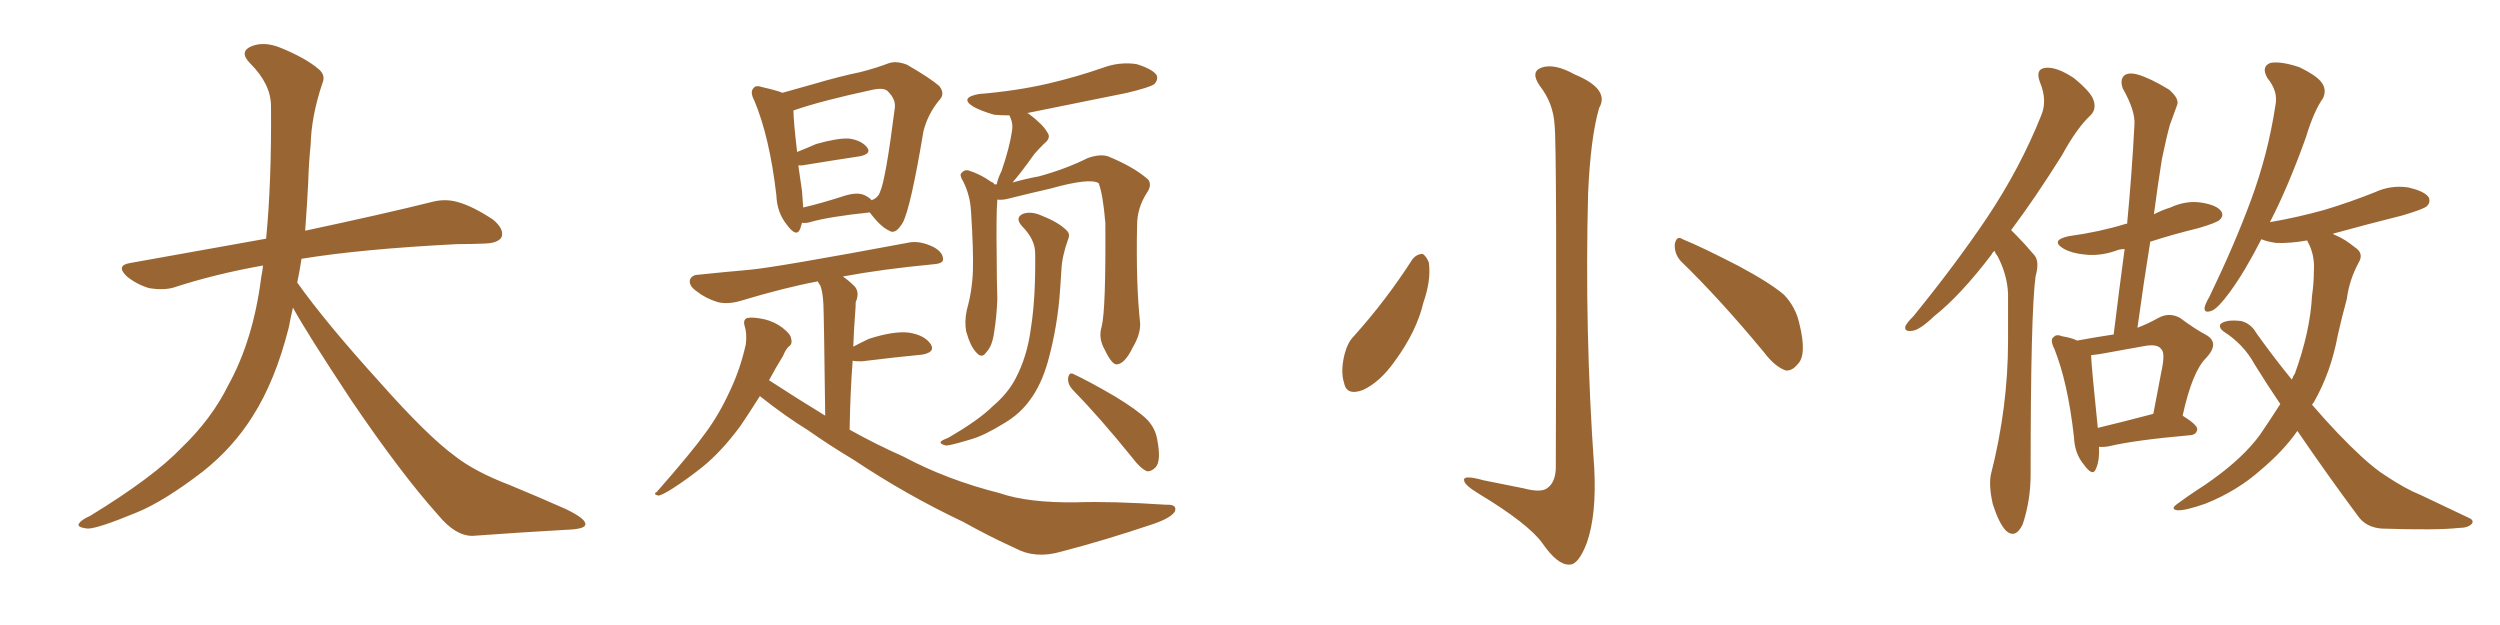 <svg xmlns="http://www.w3.org/2000/svg" xmlns:xlink="http://www.w3.org/1999/xlink" width="600" height="150"><path fill="#996633" padding="10" d="M70.31 73.83L70.31 73.83L70.31 73.83Q69.73 76.32 69.29 78.66L69.29 78.66Q66.06 91.41 60.64 99.90L60.64 99.90Q55.96 107.37 48.78 113.09L48.78 113.09Q39.26 120.41 32.67 123.05L32.67 123.05Q23.44 126.86 21.09 126.86L21.09 126.86Q18.16 126.56 19.04 125.54L19.04 125.54Q19.48 124.80 21.68 123.78L21.68 123.78Q36.77 114.55 43.51 107.52L43.51 107.52Q50.83 100.49 54.79 92.43L54.79 92.43Q60.79 81.59 62.70 66.50L62.70 66.50Q62.99 65.04 63.13 63.72L63.13 63.72Q51.56 65.77 41.75 68.99L41.75 68.99Q39.26 69.73 35.74 69.14L35.74 69.14Q32.81 68.26 30.47 66.36L30.47 66.36Q27.69 63.72 31.20 63.13L31.20 63.13Q48.49 60.06 63.87 57.28L63.87 57.28Q65.19 43.65 65.04 25.49L65.04 25.49Q65.04 20.21 60.06 15.23L60.06 15.23Q57.13 12.30 60.64 10.99L60.64 10.99Q63.57 9.96 67.24 11.43L67.24 11.43Q73.39 13.92 76.61 16.70L76.61 16.70Q78.22 18.16 77.34 20.07L77.34 20.07Q74.71 27.98 74.56 34.72L74.56 34.72Q74.12 38.82 73.97 43.80L73.97 43.80Q73.68 49.51 73.24 55.37L73.24 55.37Q92.43 51.27 103.56 48.49L103.56 48.49Q106.79 47.61 109.86 48.49L109.86 48.49Q113.53 49.51 118.36 52.73L118.36 52.73Q121.00 54.93 120.41 56.84L120.41 56.84Q119.68 58.30 116.46 58.45L116.46 58.45Q113.23 58.59 109.72 58.59L109.72 58.59Q86.57 59.77 72.36 62.11L72.36 62.11Q71.92 65.04 71.34 67.82L71.34 67.82Q78.22 77.49 91.11 91.70L91.11 91.70Q102.54 104.59 109.13 109.42L109.13 109.42Q113.96 113.23 122.46 116.46L122.46 116.46Q129.49 119.38 135.79 122.17L135.79 122.17Q140.63 124.51 140.48 125.83L140.48 125.83Q140.48 127.00 135.94 127.15L135.94 127.15Q125.39 127.73 113.38 128.61L113.38 128.61Q109.28 128.61 105.18 123.63L105.18 123.63Q96.24 113.67 84.23 95.95L84.23 95.95Q73.39 79.54 70.31 73.83ZM192.48 53.47L192.48 53.47Q192.19 54.35 192.04 54.93L192.04 54.93Q191.16 57.13 188.82 53.91L188.82 53.91Q186.47 50.98 186.33 46.88L186.33 46.88Q184.72 32.96 181.05 24.17L181.05 24.17Q179.88 21.97 180.91 21.09L180.91 21.09Q181.35 20.36 183.11 20.95L183.11 20.95Q186.33 21.68 187.79 22.27L187.79 22.27Q191.46 21.24 195.12 20.21L195.12 20.21Q201.56 18.31 206.54 17.29L206.54 17.29Q210.50 16.26 213.13 15.23L213.13 15.23Q215.04 14.50 217.68 15.53L217.68 15.53Q223.24 18.75 225.44 20.65L225.44 20.65Q226.90 22.56 225.44 24.02L225.44 24.02Q222.66 27.39 221.63 31.49L221.63 31.49L221.63 31.49Q218.55 49.95 216.65 53.47L216.65 53.47Q214.89 56.40 213.43 55.37L213.43 55.37Q211.38 54.49 208.74 50.98L208.74 50.98Q198.93 52.00 194.38 53.32L194.38 53.32Q193.36 53.61 192.48 53.47ZM207.57 46.88L207.57 46.88Q208.74 47.46 209.18 48.05L209.18 48.05Q210.79 47.46 211.23 46.00L211.23 46.00Q212.55 43.21 214.75 25.93L214.75 25.93Q215.04 23.88 213.13 21.97L213.13 21.97Q212.26 20.95 209.47 21.53L209.47 21.53Q197.17 24.17 190.43 26.51L190.43 26.51Q190.43 29.00 191.31 36.47L191.31 36.47Q193.51 35.60 195.85 34.57L195.85 34.57Q200.98 33.11 203.76 33.25L203.76 33.25Q206.84 33.69 208.15 35.45L208.15 35.45Q209.18 36.91 206.40 37.50L206.40 37.50Q200.54 38.38 192.48 39.70L192.48 39.70Q191.75 39.70 191.60 39.70L191.60 39.70Q192.04 42.63 192.48 45.85L192.48 45.85Q192.63 47.90 192.77 49.80L192.77 49.80Q197.17 48.78 202.59 47.02L202.59 47.02Q205.81 46.00 207.57 46.88ZM182.37 95.07L182.37 95.07Q179.59 99.46 177.69 102.25L177.69 102.25Q173.14 108.40 168.60 112.06L168.60 112.06Q164.94 114.99 161.28 117.33L161.28 117.33Q158.94 118.80 158.06 118.95L158.06 118.95Q156.59 118.65 157.62 118.07L157.62 118.07Q166.11 108.40 169.34 103.86L169.34 103.86Q172.71 99.32 175.34 93.46L175.34 93.46Q177.69 88.48 179.00 82.62L179.00 82.62Q179.30 79.98 178.71 78.22L178.71 78.22Q178.27 76.76 179.30 76.32L179.30 76.32Q180.62 76.03 183.40 76.61L183.40 76.61Q185.89 77.20 187.79 78.66L187.79 78.66Q189.70 80.13 189.84 81.15L189.84 81.15Q190.28 82.62 189.26 83.20L189.26 83.20Q188.53 83.94 187.94 85.40L187.94 85.40Q186.04 88.48 184.57 91.26L184.57 91.26Q191.31 95.65 198.05 99.76L198.05 99.76Q197.75 75.73 197.61 72.95L197.61 72.95Q197.46 70.02 196.88 68.55L196.88 68.55Q196.44 67.97 196.29 67.53L196.29 67.53Q188.38 68.99 177.69 72.22L177.69 72.22Q174.61 73.10 172.27 72.51L172.27 72.51Q169.34 71.63 167.14 69.87L167.14 69.87Q165.09 68.41 165.67 66.94L165.67 66.94Q166.26 65.92 167.72 65.92L167.72 65.92Q173.29 65.33 179.88 64.75L179.88 64.75Q186.33 64.16 217.68 58.30L217.68 58.30Q220.61 57.57 224.12 59.33L224.12 59.33Q226.46 60.64 226.32 62.40L226.32 62.40Q226.17 63.28 223.97 63.43L223.97 63.43Q211.67 64.60 202.29 66.36L202.29 66.36Q203.61 67.24 205.08 68.70L205.08 68.70Q206.40 70.17 205.37 72.51L205.37 72.51Q205.37 73.68 205.22 75.44L205.22 75.44Q204.93 79.10 204.79 83.20L204.79 83.20Q206.40 82.32 208.59 81.30L208.59 81.30Q214.60 79.39 218.12 79.83L218.12 79.83Q221.92 80.42 223.39 82.62L223.39 82.62Q224.56 84.52 221.34 85.11L221.34 85.11Q215.19 85.69 206.84 86.72L206.84 86.72Q205.22 86.72 204.64 86.57L204.64 86.57Q204.05 94.19 203.91 103.13L203.91 103.13Q210.50 106.79 216.80 109.57L216.80 109.57Q227.20 115.14 239.94 118.36L239.94 118.36Q246.68 120.70 258.25 120.56L258.25 120.56Q266.60 120.26 279.93 121.14L279.93 121.14Q282.57 121.00 281.98 122.75L281.98 122.75Q280.96 124.37 276.56 125.83L276.56 125.83Q265.28 129.64 254.59 132.42L254.59 132.42Q248.44 134.18 243.60 131.54L243.60 131.54Q237.45 128.76 231.15 125.24L231.15 125.24Q217.53 118.80 204.79 110.30L204.79 110.30Q198.93 106.79 193.95 103.27L193.95 103.27Q188.67 100.05 182.37 95.07ZM264.40 78.37L264.40 78.37Q265.43 74.27 265.28 53.47L265.28 53.47Q264.70 46.58 263.67 43.95L263.67 43.95L263.67 43.95Q261.47 42.63 252.10 45.26L252.10 45.26Q247.56 46.29 241.70 47.75L241.70 47.75Q240.38 48.05 239.36 47.90L239.36 47.90Q239.06 51.56 239.21 61.82L239.21 61.82Q239.21 66.80 239.36 71.78L239.36 71.78Q239.21 75.88 238.62 79.54L238.62 79.54Q238.18 83.06 236.72 84.52L236.72 84.52Q235.69 86.13 234.38 84.67L234.38 84.67Q232.91 83.20 231.88 79.54L231.88 79.54Q231.45 77.20 232.03 74.41L232.03 74.41Q233.35 69.73 233.50 64.89L233.50 64.89Q233.64 59.91 233.06 50.98L233.06 50.98Q232.91 48.49 232.47 47.02L232.47 47.02Q232.03 45.26 231.15 43.51L231.15 43.51Q230.42 42.33 230.57 41.75L230.57 41.75Q231.30 40.72 232.32 40.87L232.32 40.87Q235.25 41.75 237.89 43.65L237.89 43.65Q238.48 43.80 238.62 44.24L238.62 44.24Q238.77 44.24 239.21 44.24L239.21 44.24Q239.50 42.77 240.38 41.02L240.38 41.02Q242.29 35.45 242.87 31.49L242.87 31.49Q243.16 29.88 242.58 28.42L242.58 28.42Q242.29 27.83 242.29 27.69L242.29 27.69Q240.38 27.69 238.62 27.54L238.62 27.54Q235.55 26.66 233.64 25.63L233.64 25.63Q230.13 23.44 234.96 22.56L234.96 22.56Q243.90 21.83 251.51 20.07L251.51 20.07Q258.40 18.46 264.70 16.26L264.70 16.26Q268.65 14.79 272.75 15.38L272.75 15.38Q276.56 16.55 277.59 18.02L277.59 18.02Q278.03 19.19 277.00 20.21L277.00 20.21Q275.98 20.95 270.56 22.27L270.56 22.27Q258.25 24.76 246.68 27.10L246.68 27.10Q246.53 27.10 246.53 27.25L246.53 27.25Q246.68 27.10 246.83 27.25L246.83 27.25Q250.34 29.88 251.37 31.79L251.37 31.79Q252.39 33.11 250.49 34.57L250.49 34.57Q249.17 35.89 248.29 36.91L248.29 36.91Q246.39 39.55 244.92 41.46L244.92 41.46Q243.90 42.77 243.02 43.80L243.02 43.80Q246.09 42.92 249.32 42.33L249.32 42.33Q255.76 40.58 261.04 37.94L261.04 37.94Q263.96 36.91 265.87 37.50L265.87 37.50Q272.02 39.99 275.54 43.07L275.54 43.07Q276.56 44.38 275.24 46.29L275.24 46.29Q272.90 49.95 272.90 54.05L272.90 54.05Q272.61 68.26 273.63 77.49L273.63 77.49L273.63 77.49Q273.78 80.13 271.88 83.35L271.88 83.35Q269.97 87.30 268.07 87.45L268.07 87.45Q266.89 87.60 265.14 83.94L265.14 83.94Q263.53 81.15 264.40 78.37ZM257.37 93.46L257.37 93.46Q256.20 92.14 256.35 90.67L256.35 90.67Q256.64 89.21 257.67 89.79L257.67 89.79Q261.18 91.41 267.48 95.07L267.48 95.07Q273.05 98.44 275.39 100.78L275.39 100.78Q277.29 102.83 277.73 105.47L277.73 105.47Q278.76 110.74 277.29 112.21L277.29 112.21Q276.27 113.23 275.24 113.09L275.24 113.09Q273.63 112.35 271.88 110.01L271.88 110.01Q263.96 100.20 257.37 93.46ZM248.44 60.79L248.44 60.79L248.44 60.79Q248.44 57.42 245.21 54.20L245.21 54.20Q243.46 52.15 245.65 51.27L245.65 51.27Q247.56 50.68 249.90 51.71L249.90 51.71Q254.00 53.32 255.91 55.22L255.91 55.22Q256.93 56.10 256.35 57.42L256.35 57.42Q254.88 61.52 254.74 64.75L254.74 64.75Q254.59 66.94 254.44 69.29L254.44 69.29Q253.86 78.22 251.51 86.72L251.51 86.72Q249.90 92.43 247.12 96.09L247.12 96.09Q244.78 99.32 241.11 101.51L241.11 101.51Q236.13 104.59 232.91 105.47L232.91 105.47Q228.08 106.93 227.05 106.93L227.05 106.93Q225.29 106.49 225.88 105.91L225.88 105.91Q226.17 105.62 227.64 105.03L227.64 105.03Q234.96 100.78 238.18 97.56L238.18 97.56Q241.85 94.48 243.75 90.82L243.75 90.82Q246.53 85.55 247.41 78.81L247.41 78.81Q248.58 71.48 248.44 60.79ZM373.10 30.03L373.10 30.03Q372.80 24.76 369.58 20.65L369.58 20.65Q367.24 17.29 369.87 16.26L369.87 16.26Q372.95 15.09 377.93 17.87L377.93 17.87Q386.43 21.39 383.79 25.93L383.79 25.93Q381.74 32.96 381.15 46.29L381.15 46.29Q380.27 79.39 382.62 112.35L382.62 112.35Q383.20 123.49 380.86 130.22L380.86 130.22Q378.81 135.64 376.61 135.50L376.61 135.50Q373.83 135.64 370.17 130.37L370.17 130.37Q366.80 125.68 354.93 118.51L354.93 118.51Q351.56 116.46 351.42 115.43L351.42 115.43Q350.83 113.82 356.10 115.28L356.10 115.28Q360.64 116.16 365.63 117.19L365.63 117.19Q370.02 118.36 371.48 117.04L371.48 117.04Q373.24 115.72 373.39 112.50L373.39 112.50Q373.68 35.01 373.10 30.03ZM338.96 62.26L338.96 62.26Q339.99 60.94 341.46 60.94L341.46 60.94Q342.33 61.52 342.92 62.99L342.92 62.99Q343.51 67.24 341.60 72.66L341.60 72.66Q339.99 79.54 334.72 86.72L334.72 86.72Q331.20 91.70 327.10 93.60L327.10 93.60Q323.14 95.07 322.56 91.85L322.56 91.85Q321.68 89.06 322.71 84.96L322.71 84.96Q323.44 82.18 324.90 80.71L324.90 80.71Q332.67 72.07 338.96 62.26ZM403.42 62.70L403.42 62.70L403.42 62.70Q401.81 60.94 401.95 58.59L401.95 58.59Q402.39 56.40 403.86 57.42L403.86 57.42Q408.54 59.33 417.33 63.87L417.33 63.87Q424.95 67.97 428.17 70.75L428.17 70.75Q430.96 73.68 431.84 77.64L431.84 77.64Q433.74 85.25 431.40 87.45L431.40 87.45Q430.08 89.06 428.61 88.92L428.61 88.92Q425.98 88.04 423.34 84.52L423.34 84.52Q412.65 71.63 403.42 62.70ZM478.71 60.21L478.71 60.21Q478.13 60.64 477.98 61.08L477.98 61.08Q470.51 70.90 464.21 75.88L464.21 75.88Q460.69 79.25 458.94 79.39L458.94 79.39Q456.88 79.69 457.32 78.22L457.32 78.22Q457.76 77.34 459.23 75.88L459.23 75.88Q469.48 63.28 476.95 52.15L476.95 52.15Q484.86 40.28 489.84 27.83L489.84 27.83Q491.46 24.17 489.55 19.63L489.55 19.63Q488.38 16.41 491.16 16.26L491.16 16.26Q493.80 16.11 497.75 18.75L497.75 18.75Q501.86 22.12 502.44 24.02L502.44 24.02Q503.17 26.07 501.86 27.54L501.86 27.54Q498.49 30.62 494.82 37.35L494.82 37.35Q488.38 47.61 482.67 55.22L482.67 55.22Q483.40 55.96 483.98 56.54L483.98 56.54Q485.89 58.45 488.23 61.23L488.23 61.23Q489.55 62.70 488.53 66.36L488.53 66.36Q487.35 75.15 487.35 113.82L487.35 113.82Q487.35 120.12 485.45 125.83L485.45 125.83Q483.69 129.49 481.35 127.29L481.35 127.29Q479.74 125.54 478.27 121.00L478.27 121.00Q477.25 116.46 477.83 113.82L477.83 113.82Q481.93 97.71 481.93 81.88L481.93 81.88Q481.93 76.46 481.93 70.61L481.93 70.61Q481.79 66.06 479.44 61.52L479.44 61.52Q478.86 60.79 478.71 60.21ZM503.76 107.23L503.76 107.23Q503.91 110.60 503.03 112.50L503.03 112.50Q502.29 114.55 500.10 111.47L500.10 111.47Q497.90 108.84 497.75 104.88L497.75 104.88Q496.29 91.85 493.07 83.79L493.07 83.79Q491.89 81.45 492.92 80.86L492.92 80.86Q493.51 80.13 494.97 80.71L494.97 80.71Q497.46 81.15 498.49 81.74L498.49 81.74Q503.32 80.86 507.28 80.27L507.28 80.27Q508.59 69.58 509.91 59.77L509.91 59.77Q508.74 59.77 507.71 60.21L507.71 60.21Q503.91 61.52 500.24 61.08L500.24 61.08Q497.31 60.79 495.41 59.77L495.41 59.77Q491.89 57.71 496.44 56.69L496.44 56.69Q503.91 55.66 510.06 53.76L510.06 53.76Q510.35 53.61 510.50 53.76L510.50 53.76Q511.67 41.46 512.26 30.03L512.26 30.03Q512.55 26.66 509.47 21.24L509.47 21.24Q508.74 19.19 509.77 18.16L509.77 18.16Q510.79 17.29 512.99 17.87L512.99 17.87Q516.06 18.75 520.61 21.53L520.61 21.53Q523.10 23.73 522.51 25.20L522.51 25.20Q521.78 27.25 520.75 30.03L520.75 30.03Q519.87 33.25 518.85 38.23L518.85 38.23Q517.82 44.68 516.94 51.42L516.94 51.42Q518.99 50.39 520.90 49.80L520.90 49.80Q524.71 48.05 528.37 48.63L528.37 48.63Q532.03 49.22 533.06 50.68L533.06 50.68Q533.79 51.71 532.76 52.73L532.76 52.73Q532.03 53.47 527.49 54.79L527.49 54.79Q521.48 56.25 516.06 58.01L516.06 58.01Q514.45 67.97 512.99 78.66L512.99 78.66Q515.63 77.64 517.97 76.32L517.97 76.32Q520.61 74.85 523.24 76.32L523.24 76.32Q526.76 78.96 529.54 80.42L529.54 80.42Q532.76 82.32 529.54 85.84L529.54 85.84Q526.17 89.06 523.83 99.76L523.83 99.76Q527.34 101.95 527.34 102.98L527.34 102.98Q527.20 104.30 525.73 104.44L525.73 104.44Q512.40 105.62 506.25 107.08L506.25 107.08Q504.79 107.37 503.76 107.23ZM503.47 102.69L503.47 102.69Q509.62 101.22 516.80 99.32L516.80 99.32Q517.82 93.90 518.70 89.36L518.70 89.36Q519.73 84.67 518.70 83.79L518.70 83.79Q517.82 82.47 514.60 83.06L514.60 83.06Q509.77 83.94 504.05 84.96L504.05 84.96Q502.88 85.11 501.86 85.25L501.86 85.25Q502.00 88.48 503.47 102.69ZM551.37 103.42L551.37 103.42L551.37 103.42Q548.00 108.25 542.58 112.79L542.58 112.79Q537.01 117.77 529.39 120.85L529.39 120.85Q524.41 122.61 522.51 122.46L522.51 122.46Q520.75 122.17 522.66 120.85L522.66 120.85Q524.85 119.24 527.05 117.77L527.05 117.77Q529.39 116.31 531.15 114.99L531.15 114.99Q538.48 109.72 542.43 104.30L542.43 104.30Q544.92 100.63 547.27 96.97L547.27 96.97Q544.19 92.43 541.11 87.45L541.11 87.45Q538.48 82.62 533.64 79.54L533.64 79.54Q532.47 78.66 532.91 77.78L532.91 77.78Q534.23 76.61 537.89 77.05L537.89 77.05Q540.23 77.64 541.55 79.98L541.55 79.98Q545.95 86.13 550.05 91.11L550.05 91.11Q550.34 90.23 550.78 89.65L550.78 89.65Q554.44 79.54 554.88 71.04L554.88 71.04Q555.32 67.97 555.32 65.19L555.32 65.19Q555.62 61.23 553.86 58.01L553.86 58.01Q553.71 57.71 553.71 57.71L553.71 57.71Q549.46 58.45 546.24 58.30L546.24 58.30Q544.19 58.01 542.72 57.42L542.72 57.42Q538.77 65.19 535.11 70.17L535.11 70.17Q532.32 73.97 530.86 74.56L530.86 74.56Q528.96 75.29 529.10 73.83L529.10 73.83Q529.25 72.95 530.27 71.19L530.27 71.19Q536.28 58.74 540.23 48.05L540.23 48.05Q544.34 36.91 546.09 25.34L546.09 25.34Q546.83 21.97 544.19 18.75L544.19 18.75Q542.58 15.97 544.92 15.09L544.92 15.09Q547.41 14.65 551.81 16.11L551.81 16.11Q556.35 18.31 557.37 20.07L557.37 20.07Q558.40 21.68 557.52 23.58L557.52 23.58Q555.32 26.66 553.42 32.96L553.42 32.96Q549.17 44.82 544.78 53.32L544.78 53.32Q551.51 52.15 557.81 50.39L557.81 50.39Q564.11 48.49 569.97 46.14L569.97 46.14Q573.78 44.38 577.88 44.97L577.88 44.97Q581.84 45.85 582.86 47.31L582.86 47.31Q583.45 48.49 582.42 49.51L582.42 49.51Q581.54 50.24 576.56 51.71L576.56 51.71Q567.77 53.91 559.86 56.10L559.86 56.10Q560.30 56.40 560.74 56.54L560.74 56.54Q562.79 57.42 565.14 59.33L565.14 59.33Q567.48 60.79 566.02 63.13L566.02 63.13Q563.82 67.24 563.23 71.78L563.23 71.78Q562.06 76.03 561.04 80.57L561.04 80.57Q559.42 89.36 555.32 96.53L555.32 96.53Q555.03 96.97 554.88 97.12L554.88 97.12Q561.33 104.59 566.75 109.57L566.75 109.57Q570.12 112.65 572.46 114.11L572.46 114.11Q577.29 117.33 580.96 118.80L580.96 118.80Q586.52 121.44 592.38 124.22L592.38 124.22Q593.85 124.80 593.26 125.68L593.26 125.68Q592.38 126.71 590.04 126.71L590.04 126.71Q584.91 127.29 571.58 126.86L571.58 126.86Q567.77 126.56 565.87 123.78L565.87 123.78Q558.98 114.55 551.37 103.42Z"/></svg>